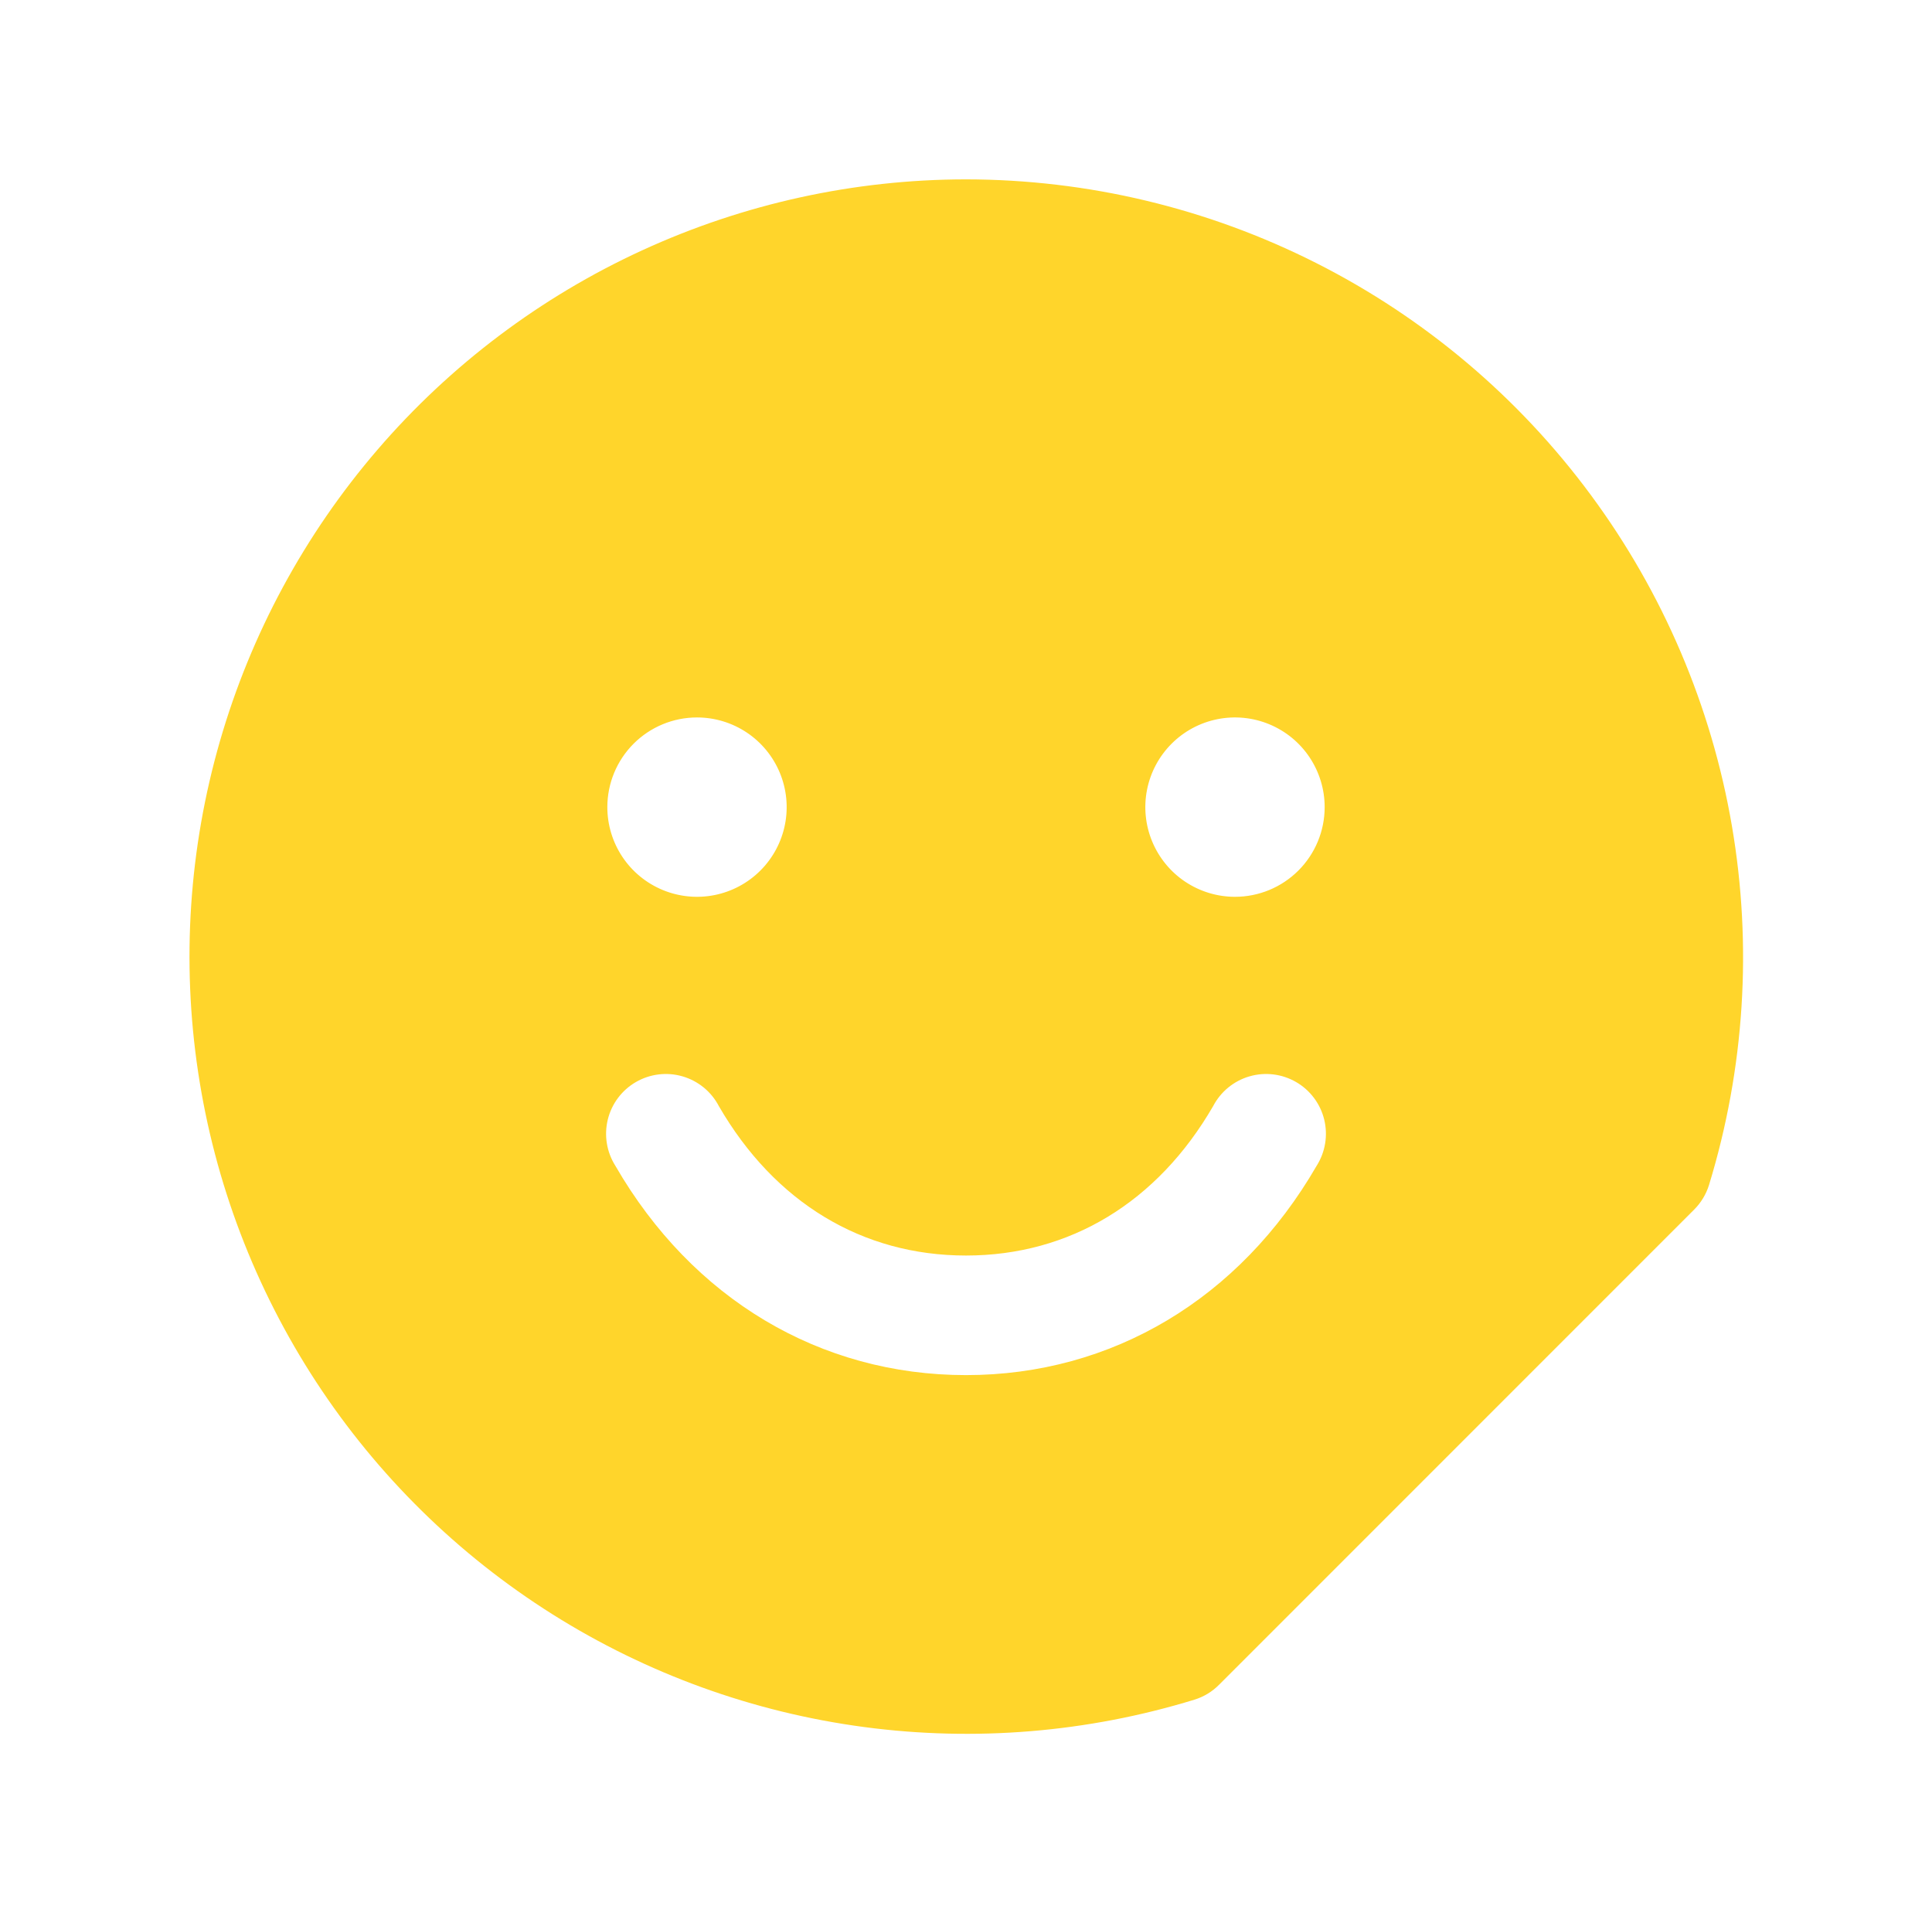 <?xml version="1.0" encoding="UTF-8"?>
<svg xmlns="http://www.w3.org/2000/svg" width="101" height="100" viewBox="0 0 101 100" fill="none">
  <path d="M50.5 9.375C44.657 9.379 38.884 10.644 33.575 13.083C28.265 15.521 23.544 19.077 19.734 23.506C15.924 27.935 13.114 33.134 11.495 38.748C9.877 44.362 9.489 50.259 10.357 56.037C11.225 61.815 13.33 67.337 16.526 72.228C19.723 77.118 23.937 81.262 28.881 84.376C33.825 87.489 39.382 89.5 45.174 90.27C50.966 91.041 56.855 90.553 62.441 88.84C62.929 88.69 63.372 88.422 63.73 88.059L88.562 63.227C88.925 62.866 89.193 62.422 89.344 61.934C91.203 55.857 91.613 49.43 90.539 43.166C89.466 36.903 86.939 30.979 83.162 25.869C79.386 20.758 74.464 16.604 68.791 13.74C63.119 10.876 56.854 9.381 50.5 9.375ZM36.437 37.5C37.364 37.5 38.271 37.775 39.042 38.29C39.812 38.805 40.413 39.537 40.768 40.394C41.123 41.25 41.216 42.193 41.035 43.102C40.854 44.011 40.408 44.846 39.752 45.502C39.096 46.158 38.261 46.604 37.352 46.785C36.443 46.966 35.5 46.873 34.644 46.518C33.787 46.163 33.055 45.563 32.54 44.792C32.025 44.021 31.75 43.115 31.75 42.188C31.75 40.944 32.244 39.752 33.123 38.873C34.002 37.994 35.194 37.5 36.437 37.5ZM68.828 60.938C64.808 67.887 58.129 71.875 50.5 71.875C42.871 71.875 36.191 67.891 32.172 60.938C31.946 60.582 31.794 60.184 31.726 59.768C31.657 59.352 31.674 58.927 31.774 58.517C31.874 58.108 32.056 57.723 32.309 57.386C32.562 57.049 32.88 56.766 33.245 56.556C33.61 56.345 34.014 56.21 34.432 56.159C34.851 56.108 35.275 56.142 35.68 56.26C36.084 56.377 36.461 56.575 36.788 56.842C37.114 57.109 37.383 57.439 37.578 57.812C40.496 62.855 45.082 65.625 50.5 65.625C55.918 65.625 60.504 62.852 63.422 57.812C63.617 57.439 63.886 57.109 64.212 56.842C64.538 56.575 64.915 56.377 65.32 56.26C65.725 56.142 66.149 56.108 66.568 56.159C66.986 56.21 67.39 56.345 67.755 56.556C68.12 56.766 68.438 57.049 68.691 57.386C68.944 57.723 69.126 58.108 69.226 58.517C69.326 58.927 69.343 59.352 69.274 59.768C69.206 60.184 69.054 60.582 68.828 60.938ZM64.562 46.875C63.635 46.875 62.729 46.6 61.958 46.085C61.187 45.57 60.587 44.838 60.232 43.981C59.877 43.125 59.784 42.182 59.965 41.273C60.146 40.364 60.592 39.529 61.248 38.873C61.903 38.217 62.739 37.771 63.648 37.59C64.557 37.409 65.5 37.502 66.356 37.857C67.213 38.212 67.945 38.812 68.46 39.583C68.975 40.354 69.25 41.26 69.25 42.188C69.25 43.431 68.756 44.623 67.877 45.502C66.998 46.381 65.806 46.875 64.562 46.875Z" fill="#FFD52B"></path>
</svg>
